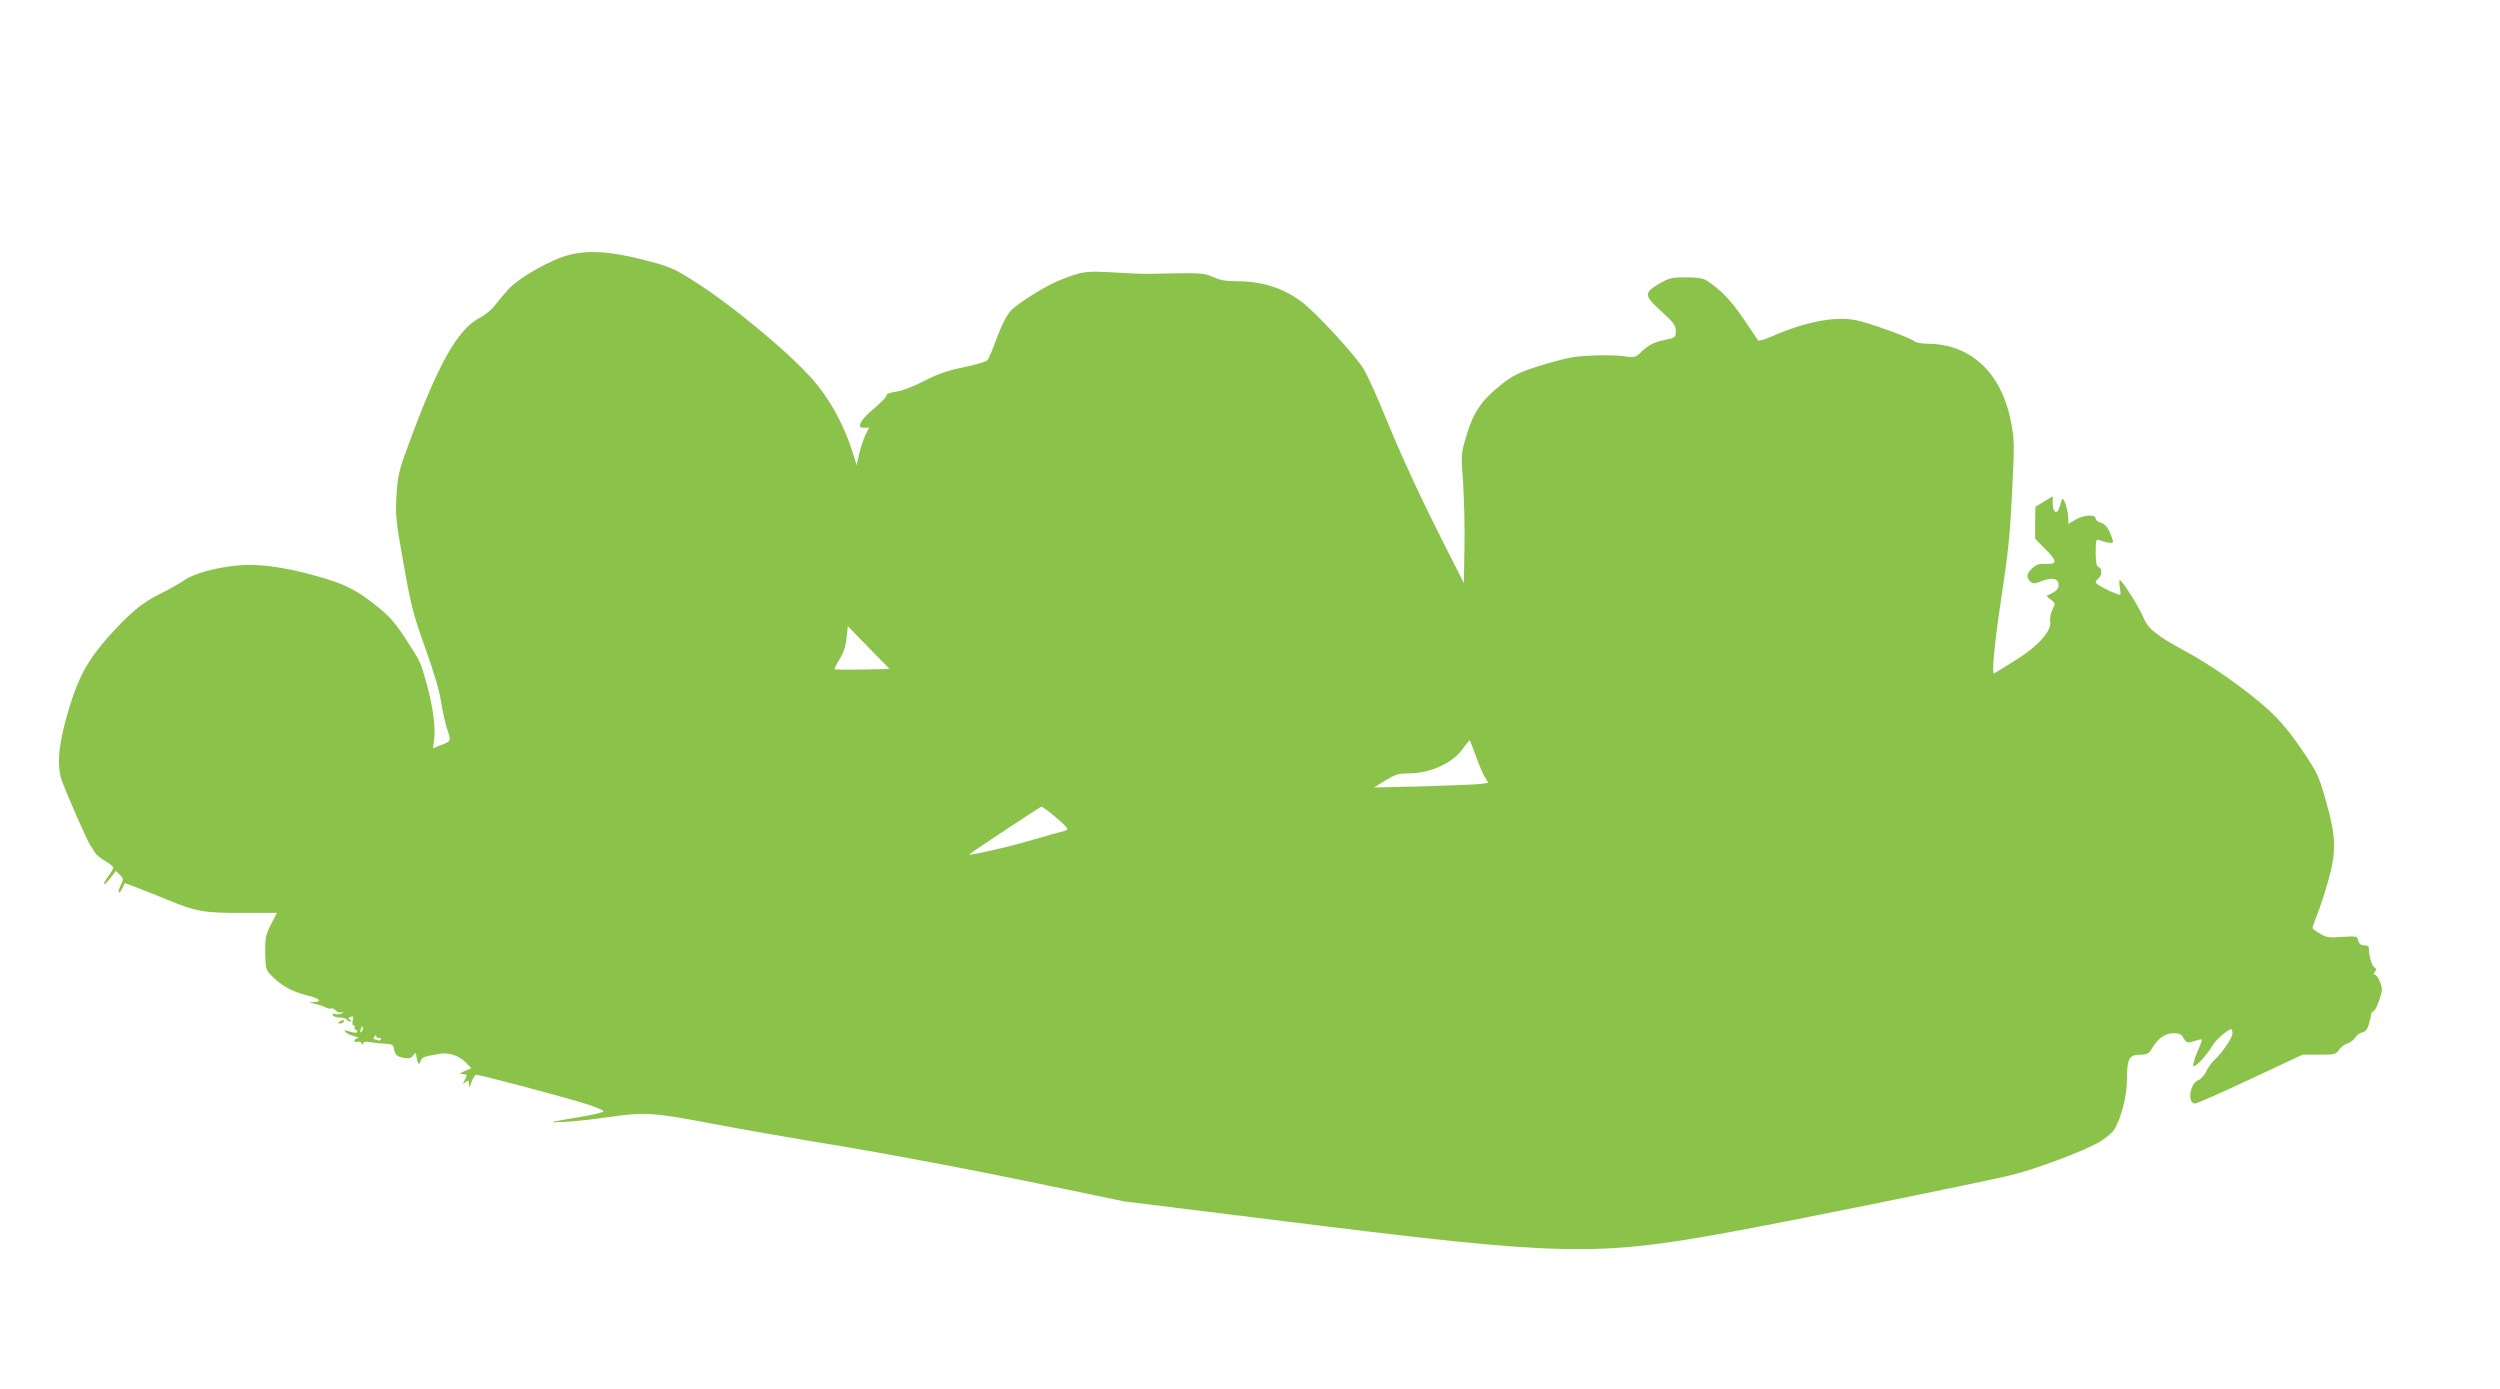 <?xml version="1.0" standalone="no"?>
<!DOCTYPE svg PUBLIC "-//W3C//DTD SVG 20010904//EN"
 "http://www.w3.org/TR/2001/REC-SVG-20010904/DTD/svg10.dtd">
<svg version="1.0" xmlns="http://www.w3.org/2000/svg"
 width="1280pt" height="711pt" viewBox="0 0 1280 711"
 preserveAspectRatio="xMidYMid meet">
<g transform="translate(0,711) scale(0.1,-0.1)"
fill="#8bc34a" stroke="none">
<path d="M2915 5805 c-93 -23 -258 -116 -314 -178 -20 -22 -49 -58 -66 -79
-16 -22 -51 -51 -77 -64 -116 -59 -219 -244 -375 -674 -40 -108 -47 -140 -53
-235 -6 -102 -4 -127 36 -350 38 -216 49 -259 112 -435 45 -125 74 -225 81
-278 7 -45 21 -107 31 -137 21 -61 22 -60 -46 -85 l-27 -11 6 46 c9 59 -8 177
-40 290 -31 109 -29 106 -110 230 -54 82 -81 112 -152 168 -101 80 -159 108
-301 148 -157 44 -289 63 -390 55 -120 -10 -237 -41 -288 -78 -24 -16 -80 -48
-125 -70 -89 -43 -156 -100 -260 -216 -107 -121 -154 -206 -203 -367 -53 -175
-65 -287 -39 -367 21 -62 133 -317 148 -337 6 -7 16 -23 22 -35 6 -11 30 -31
53 -44 23 -13 42 -28 42 -34 0 -6 -12 -26 -26 -45 -14 -19 -24 -37 -21 -39 3
-3 17 11 33 31 l27 36 21 -20 c19 -20 19 -22 3 -56 -9 -19 -13 -35 -8 -35 4 0
13 11 19 25 l11 24 63 -24 c35 -13 101 -40 148 -59 154 -64 196 -71 392 -70
l176 0 -30 -58 c-27 -53 -31 -68 -30 -145 1 -80 3 -88 29 -115 49 -52 106 -84
180 -103 72 -17 88 -34 35 -36 -23 -1 -22 -2 8 -8 19 -4 44 -12 55 -18 11 -6
25 -9 31 -6 6 2 17 -3 23 -11 7 -8 20 -12 29 -9 13 4 14 3 3 -5 -7 -5 -22 -7
-34 -4 -14 3 -18 1 -13 -6 4 -7 20 -12 36 -12 16 0 32 -4 35 -10 3 -5 12 -10
18 -10 8 0 8 3 -1 9 -11 6 -10 10 3 15 14 5 16 2 11 -19 -4 -15 -2 -25 4 -25
6 0 9 -4 6 -9 -4 -5 0 -11 6 -14 7 -2 10 -8 6 -12 -4 -4 -21 -2 -39 4 -26 9
-29 8 -20 -3 6 -7 26 -17 44 -21 22 -5 27 -9 14 -12 -9 -3 -15 -9 -11 -14 3
-5 10 -6 16 -3 6 4 14 0 19 -7 6 -10 9 -11 9 -1 0 9 11 10 38 6 20 -4 55 -7
76 -8 29 -1 40 -6 42 -20 5 -36 14 -45 49 -52 29 -5 39 -3 50 12 8 11 15 15
15 9 6 -50 16 -65 24 -37 6 19 16 23 101 37 44 7 97 -11 129 -44 l29 -30 -34
-15 c-28 -12 -30 -15 -11 -15 25 -1 26 -4 10 -34 -10 -20 -10 -21 5 -8 15 12
17 11 18 -10 0 -20 3 -18 13 10 7 19 17 36 22 38 12 4 461 -116 577 -153 42
-14 77 -29 77 -34 0 -4 -42 -15 -92 -24 -206 -35 -201 -34 -108 -30 47 2 150
13 230 25 181 26 227 23 531 -35 129 -25 426 -77 660 -115 233 -39 654 -118
934 -176 l510 -106 840 -104 c1410 -176 1574 -180 2280 -50 317 58 1248 247
1425 289 119 29 360 119 444 166 31 18 65 45 77 61 36 50 69 175 69 261 0 106
11 128 66 128 38 0 45 4 64 35 31 51 67 75 110 75 29 0 39 -5 50 -26 10 -18
20 -24 35 -20 11 3 30 9 42 12 22 6 22 5 -7 -62 -16 -39 -25 -71 -19 -73 12
-4 71 60 99 109 18 29 77 80 95 80 3 0 5 -10 5 -21 0 -23 -52 -99 -95 -139
-15 -14 -33 -40 -40 -58 -8 -17 -25 -36 -39 -42 -44 -16 -59 -120 -17 -120 9
0 136 56 283 125 l267 125 85 0 c79 0 87 2 101 24 9 14 29 29 45 34 16 6 33
19 39 30 6 11 22 23 35 26 18 4 28 16 35 44 6 20 11 42 11 48 0 7 6 14 13 17
7 2 20 29 30 59 16 50 16 59 2 92 -8 20 -20 36 -26 36 -8 0 -8 4 0 14 9 11 9
16 -2 23 -13 7 -27 55 -28 96 0 11 -8 17 -24 17 -18 0 -26 7 -31 24 -5 23 -8
24 -82 19 -67 -5 -82 -3 -114 17 -21 12 -38 25 -38 29 0 4 11 36 25 72 15 35
39 111 55 168 43 150 41 226 -10 406 -38 134 -43 145 -125 267 -63 92 -110
148 -173 206 -107 97 -293 229 -427 300 -141 76 -190 115 -211 171 -17 45
-109 191 -121 191 -3 0 -3 -18 1 -40 6 -39 6 -39 -19 -30 -47 18 -105 50 -105
59 0 5 7 14 15 21 19 16 19 49 0 56 -11 5 -15 23 -15 76 0 63 2 69 18 63 9 -4
30 -10 46 -13 26 -4 28 -3 21 19 -15 49 -35 77 -60 83 -14 4 -25 13 -25 21 0
23 -62 19 -104 -6 l-36 -21 -1 34 c-1 39 -23 106 -31 92 -3 -5 -8 -21 -12 -36
-10 -44 -36 -36 -36 12 l0 39 -45 -27 -44 -27 -1 -82 0 -82 50 -50 c64 -64 65
-80 6 -78 -35 2 -50 -3 -70 -22 -30 -28 -33 -46 -11 -68 14 -13 20 -13 59 2
54 21 86 13 86 -20 0 -17 -9 -29 -32 -41 l-31 -16 23 -18 c24 -18 24 -19 8
-52 -9 -19 -14 -46 -11 -60 9 -47 -63 -128 -180 -200 -56 -35 -104 -64 -107
-66 -14 -6 4 176 40 408 31 202 42 310 52 519 12 244 12 270 -5 358 -48 254
-207 403 -429 403 -29 0 -58 6 -67 13 -23 19 -225 92 -296 107 -109 23 -267
-8 -444 -87 -30 -13 -57 -20 -60 -15 -3 4 -37 54 -74 109 -62 92 -113 146
-186 195 -20 13 -47 18 -108 18 -74 0 -86 -3 -137 -32 -80 -48 -80 -60 9 -141
65 -59 75 -73 75 -102 0 -32 -2 -34 -51 -44 -62 -14 -85 -25 -126 -63 -29 -28
-35 -30 -80 -23 -64 10 -203 7 -278 -5 -33 -6 -112 -27 -175 -47 -95 -31 -127
-47 -182 -91 -100 -78 -144 -142 -179 -259 -29 -98 -29 -98 -18 -243 5 -80 9
-228 7 -330 l-3 -185 -97 191 c-132 261 -222 457 -309 669 -40 99 -89 207
-110 240 -43 68 -216 257 -300 328 -93 77 -210 117 -345 117 -59 0 -90 6 -124
22 -46 21 -59 22 -322 16 -24 -1 -106 2 -183 7 -148 8 -160 7 -275 -38 -73
-28 -217 -118 -256 -159 -19 -21 -45 -71 -69 -135 -20 -56 -42 -109 -49 -117
-6 -7 -60 -24 -120 -36 -84 -17 -131 -33 -203 -70 -54 -28 -114 -51 -143 -55
-28 -4 -50 -11 -50 -16 0 -11 -26 -38 -86 -89 -23 -19 -44 -45 -48 -57 -6 -20
-4 -23 19 -23 l25 0 -19 -37 c-10 -21 -24 -64 -32 -96 l-13 -59 -23 74 c-44
136 -117 269 -202 365 -128 145 -427 392 -621 512 -96 60 -116 68 -254 103
-163 41 -271 48 -371 23z m1501 -2123 c-76 -1 -141 -1 -143 2 -2 2 9 24 25 50
20 31 32 65 36 108 l7 62 107 -110 107 -109 -139 -3z m3139 -439 c15 -43 36
-92 46 -109 l19 -32 -42 -6 c-24 -3 -155 -8 -293 -12 l-250 -6 58 36 c49 30
67 36 115 36 110 0 221 48 276 119 21 28 39 51 41 51 1 0 15 -35 30 -77z
m-2168 -302 c26 -21 56 -47 66 -59 19 -21 19 -21 -25 -32 -23 -6 -106 -30
-183 -52 -112 -32 -294 -72 -282 -62 13 12 364 244 369 244 3 0 28 -17 55 -39z
m-3535 -1113 c-8 -8 -9 -4 -5 13 4 13 8 18 11 10 2 -7 -1 -18 -6 -23z m89 -32
c5 3 9 0 9 -6 0 -7 -7 -9 -16 -6 -9 3 -18 6 -20 6 -3 0 -2 5 2 12 6 9 9 9 12
0 2 -7 8 -10 13 -6z"/>
<path d="M1740 1880 c-13 -8 -12 -10 3 -10 9 0 17 5 17 10 0 12 -1 12 -20 0z"/>
</g>
</svg>
